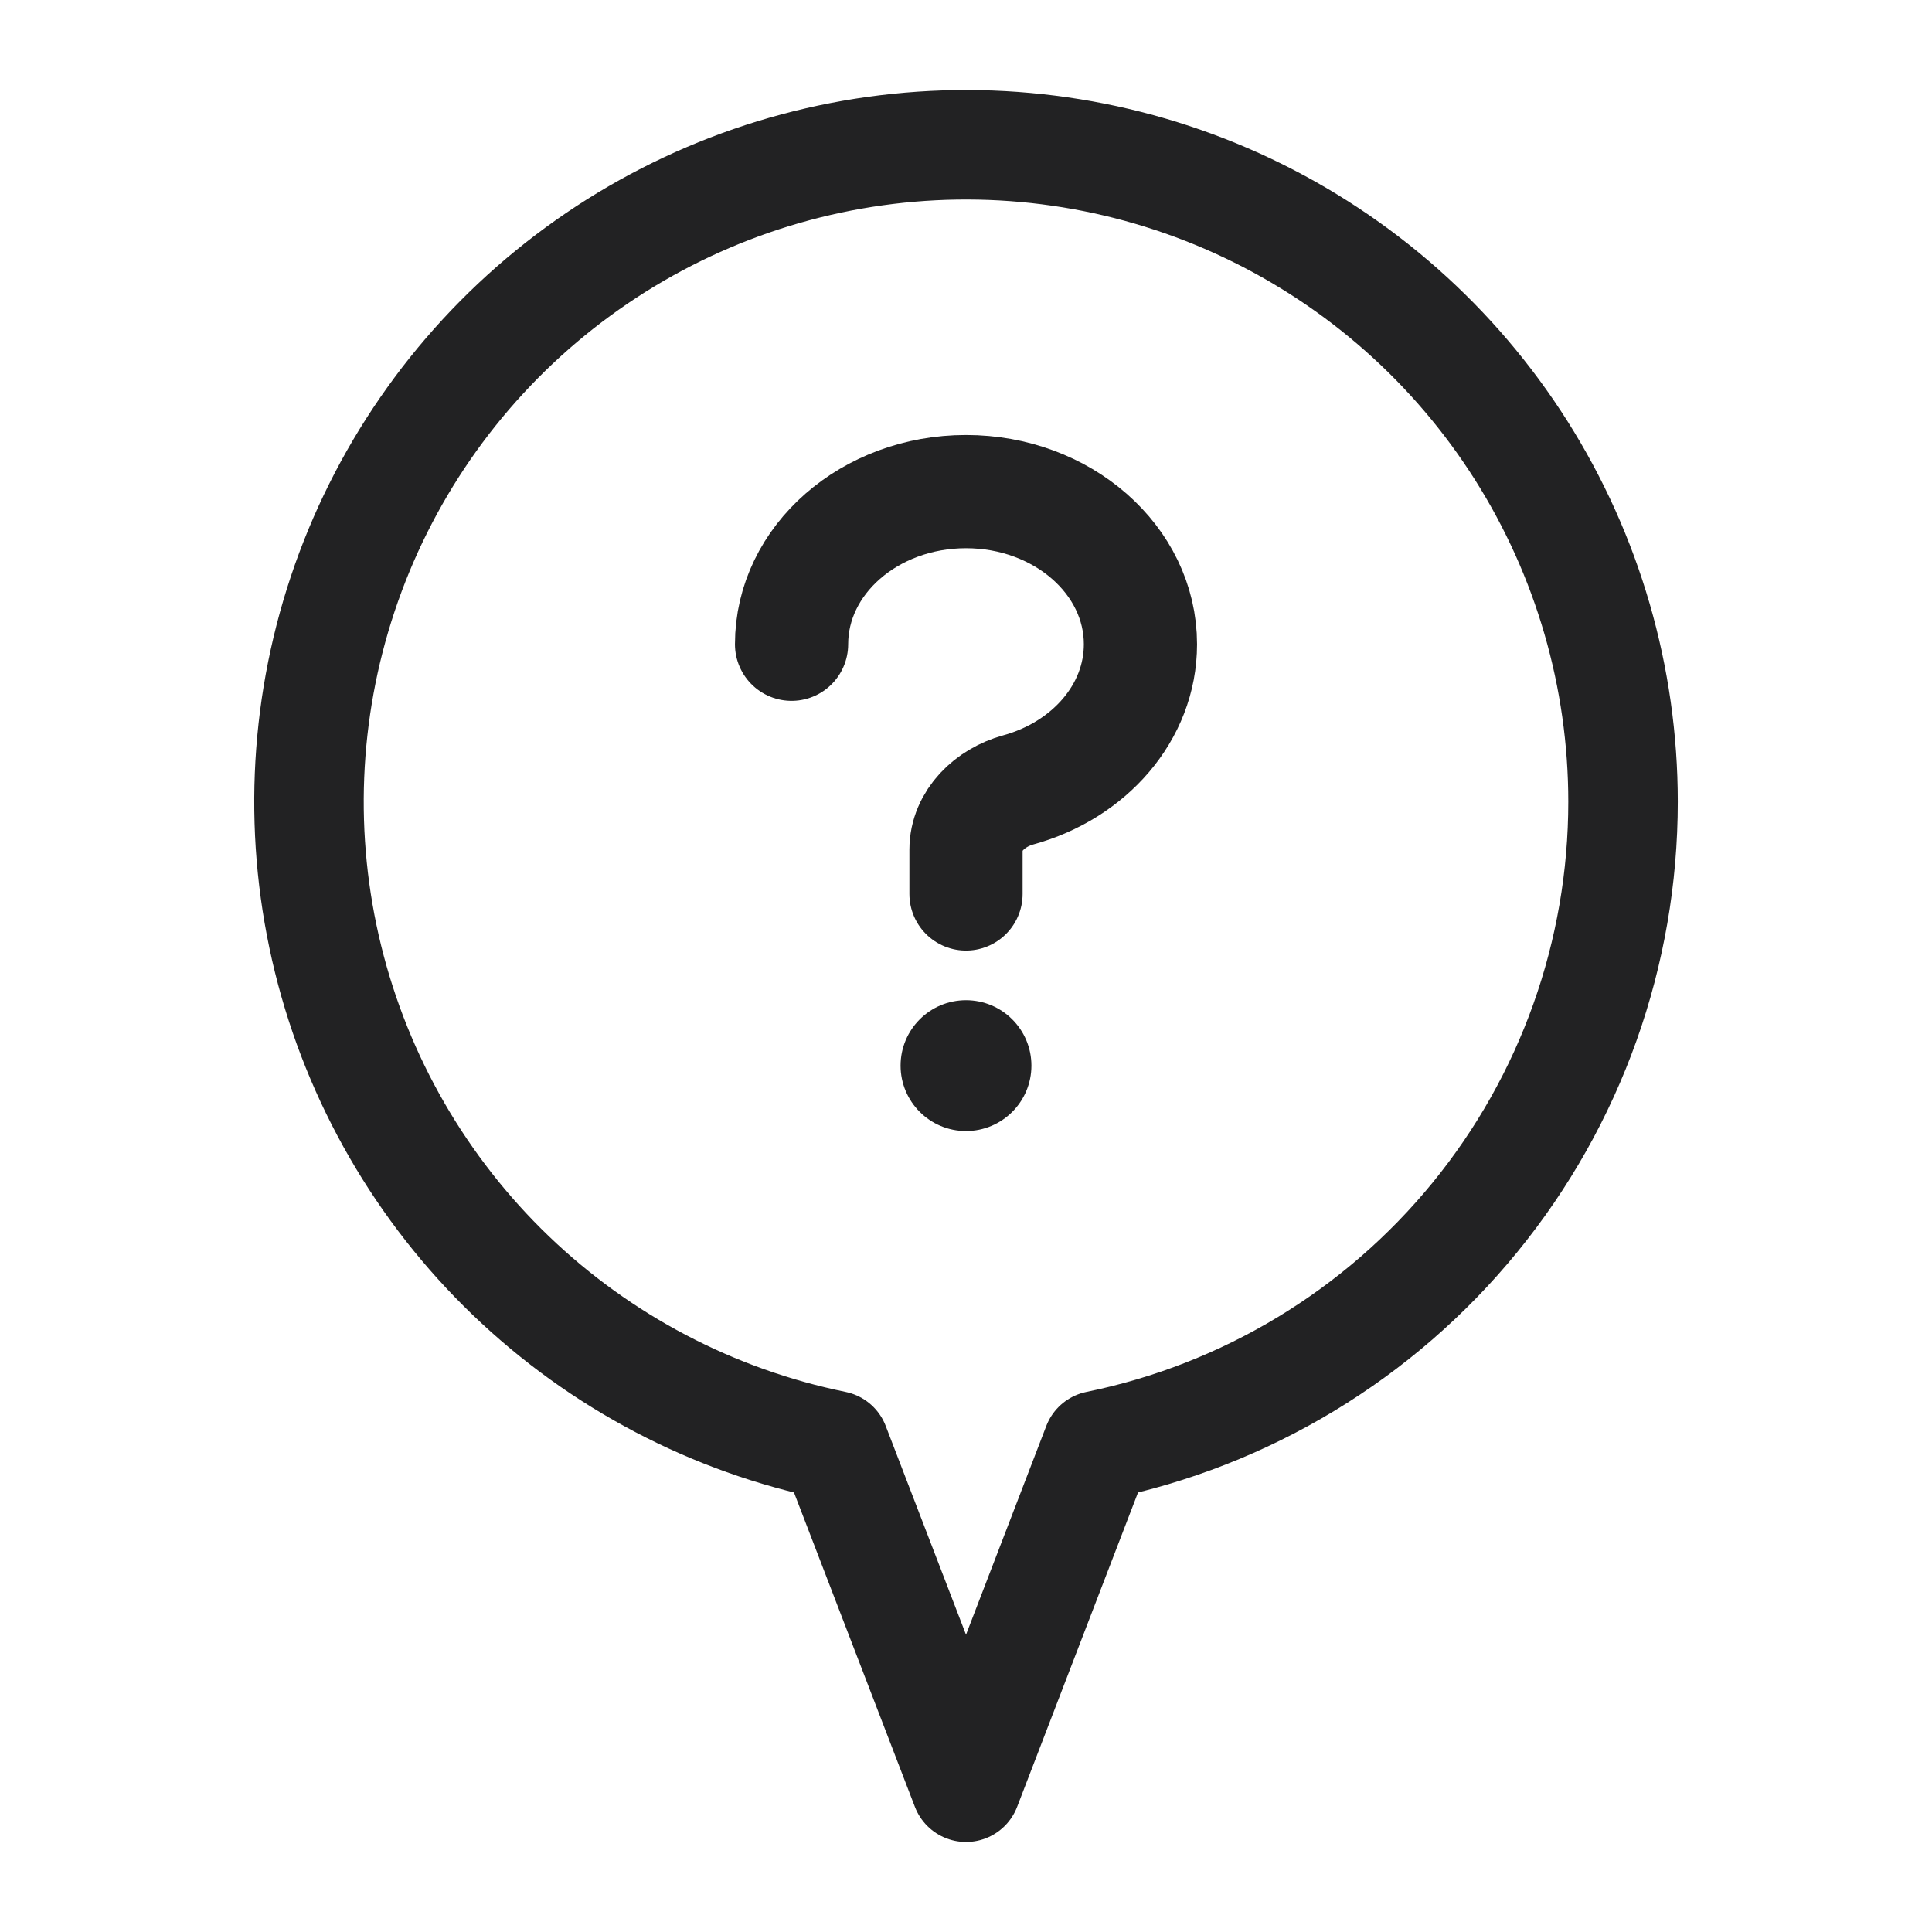 <svg width="512" height="512" viewBox="0 0 512 512" fill="none" xmlns="http://www.w3.org/2000/svg">
<g clip-path="url(#clip0_9727_7522)">
<path d="M430.122 212.452C430.116 179.507 420.763 147.241 403.151 119.399C385.538 91.558 360.387 69.285 330.623 55.167C300.856 41.048 267.695 35.664 234.992 39.64C202.287 43.615 171.383 56.787 145.866 77.626C120.349 98.464 101.268 126.114 90.838 157.364C80.409 188.615 79.059 222.182 86.945 254.169C94.832 286.155 111.631 315.248 135.392 338.069C159.153 360.889 188.9 376.5 221.18 383.089L256.003 473.632L290.826 383.089C330.156 375.061 365.504 353.692 390.886 322.597C416.271 291.502 430.132 252.591 430.122 212.452Z" stroke="#222223" stroke-width="29.018" stroke-linecap="round" stroke-linejoin="round"/>
<path d="M255.999 299.734C265.574 299.734 273.335 291.972 273.335 282.398C273.335 272.824 265.574 265.063 255.999 265.063C246.425 265.063 238.664 272.824 238.664 282.398C238.664 291.972 246.425 299.734 255.999 299.734Z" fill="#222223"/>
<path d="M256.001 236.913V225.181C256.001 217.449 262.382 211.382 269.839 209.336C288.607 204.189 302.229 188.848 302.229 170.731C302.229 148.398 281.527 130.282 256.001 130.282C230.475 130.282 209.773 148.398 209.773 170.731" stroke="#222223" stroke-width="30" stroke-linecap="round" stroke-linejoin="round"/>
</g>
<defs>
<clipPath id="clip0_9727_7522">
<rect width="464.282" height="464.282" fill="white" transform="translate(23.859 23.858)"/>
</clipPath>
</defs>
</svg>
